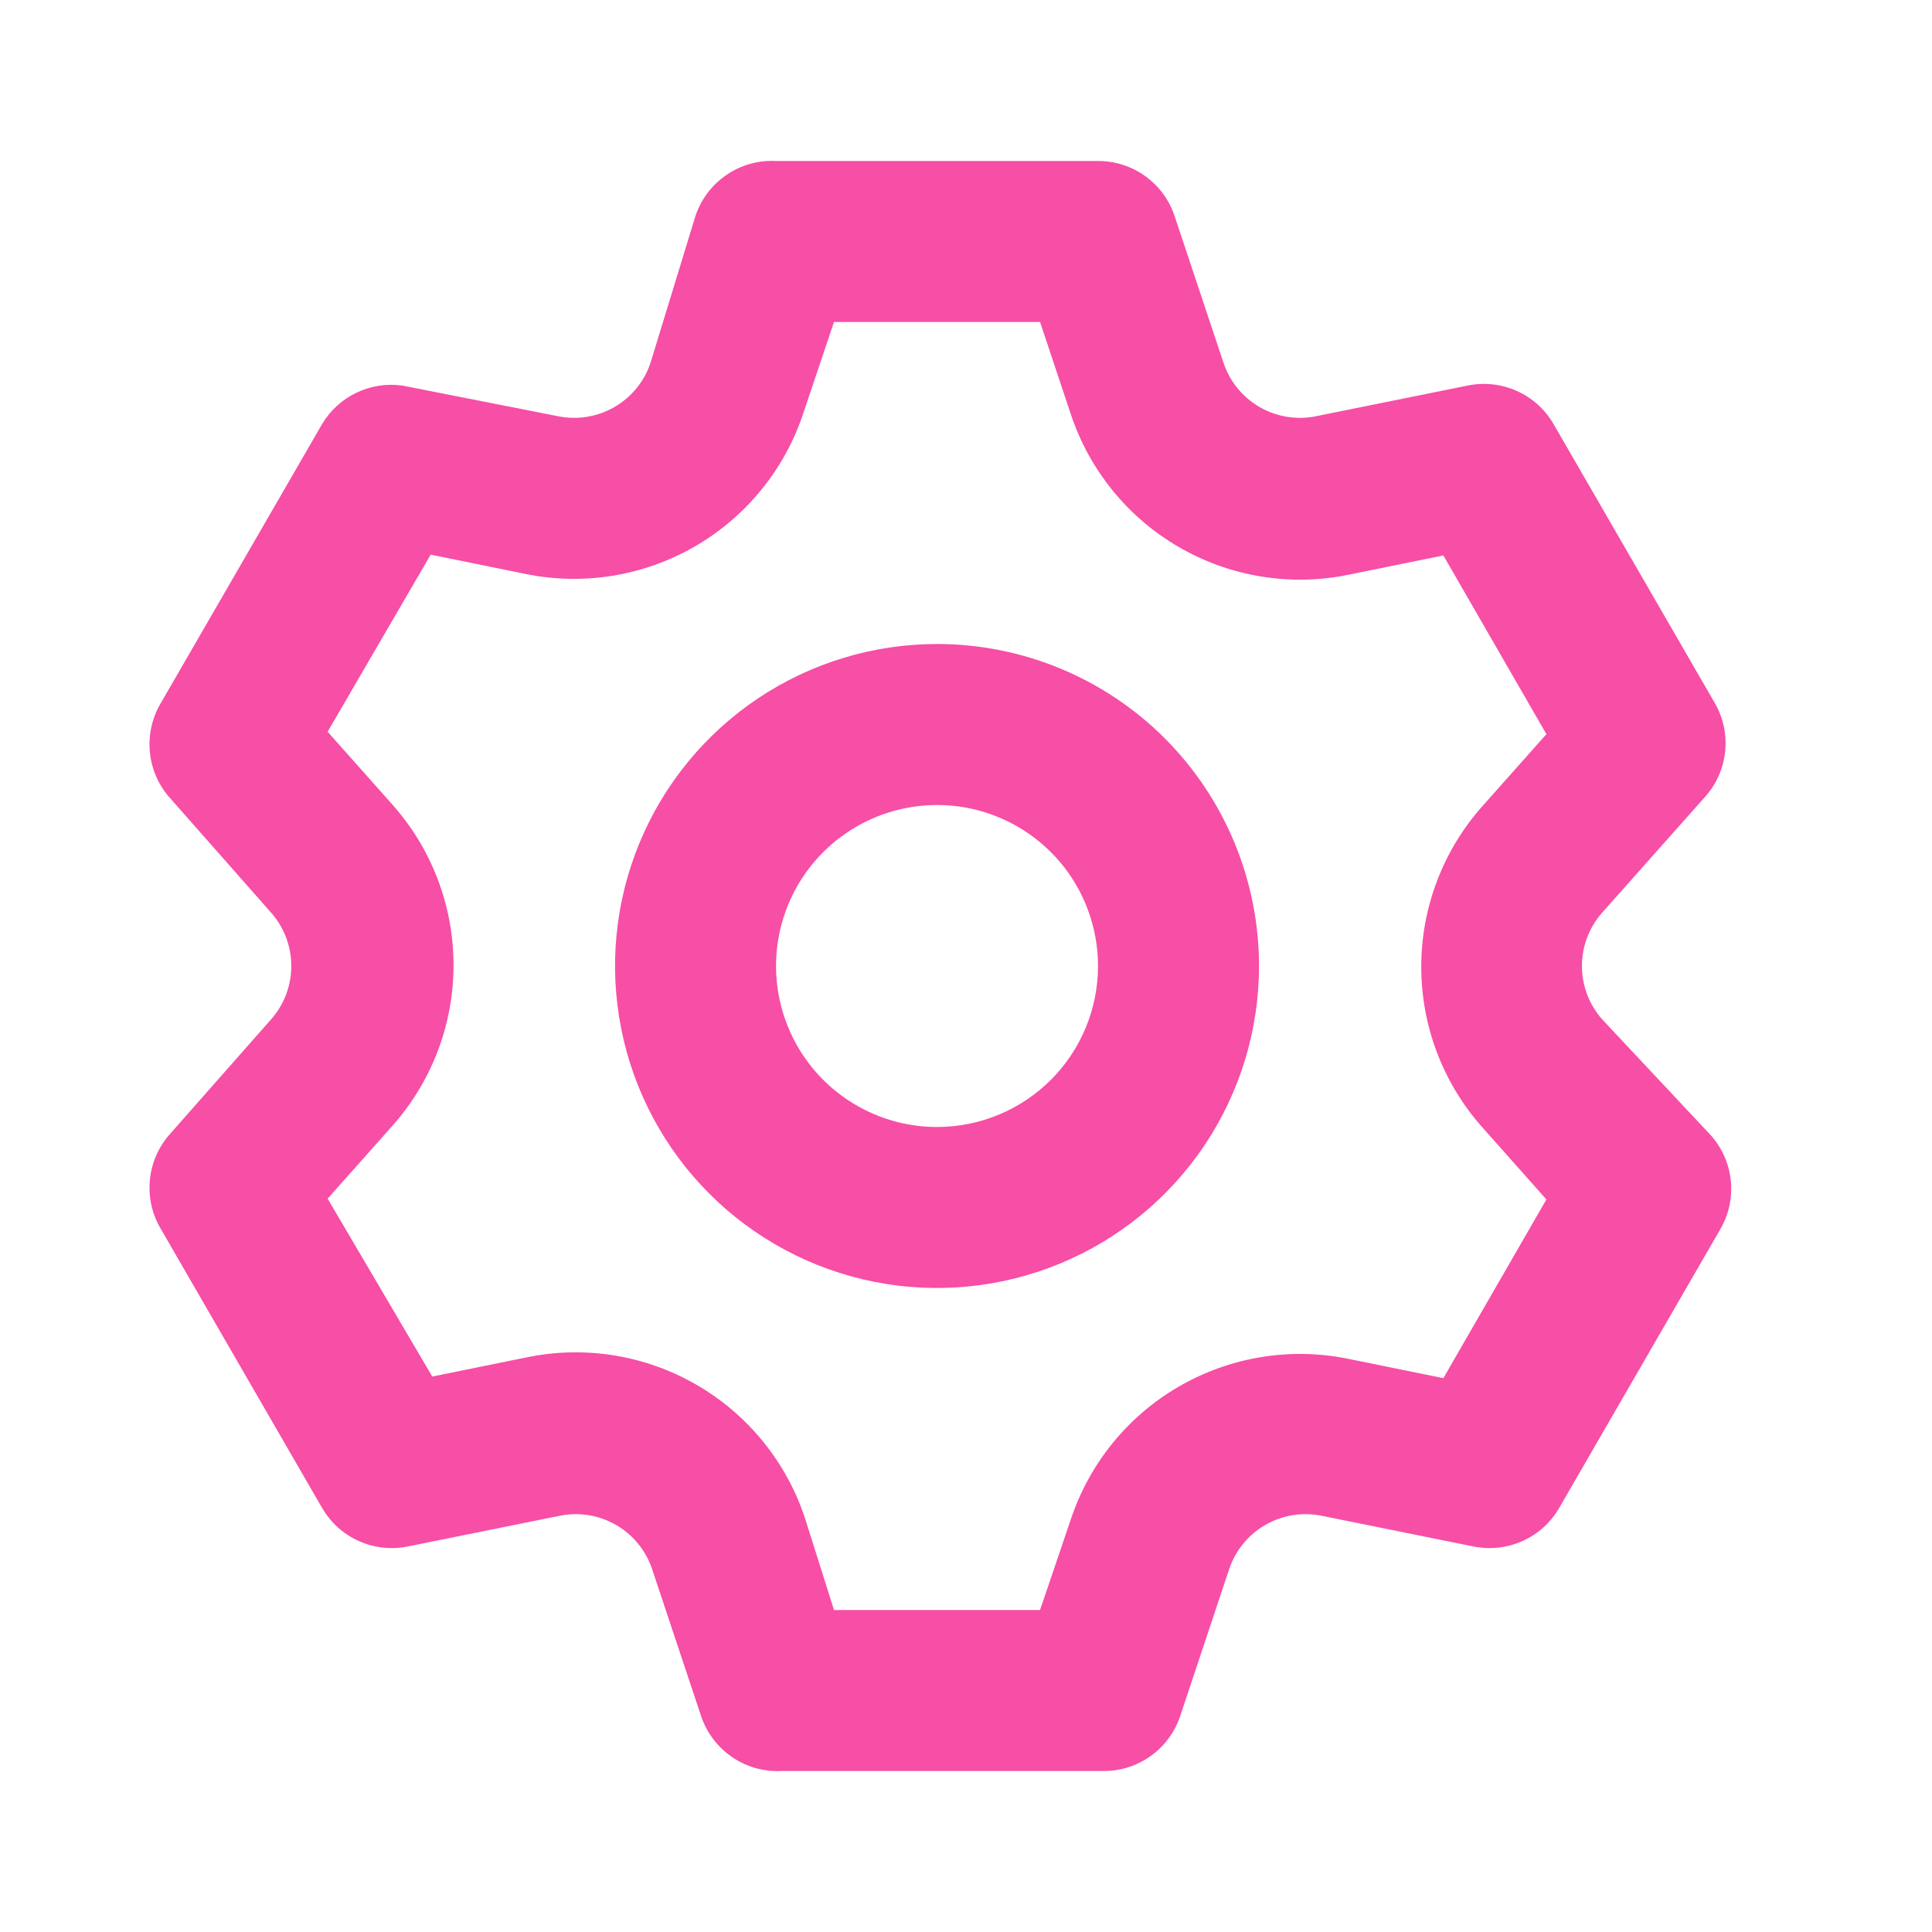 <svg width="36" height="36" viewBox="0 0 36 36" fill="none" xmlns="http://www.w3.org/2000/svg">
<path d="M29.85 18.99C29.61 18.716 29.477 18.364 29.477 18C29.477 17.636 29.61 17.284 29.85 17.01L31.77 14.85C31.982 14.614 32.113 14.317 32.146 14.002C32.178 13.687 32.11 13.369 31.95 13.095L28.95 7.905C28.793 7.631 28.553 7.414 28.265 7.285C27.976 7.156 27.655 7.121 27.345 7.185L24.525 7.755C24.166 7.829 23.793 7.769 23.475 7.587C23.157 7.405 22.917 7.112 22.8 6.765L21.885 4.02C21.785 3.722 21.593 3.463 21.337 3.28C21.082 3.097 20.775 2.999 20.46 3H14.46C14.133 2.983 13.809 3.073 13.539 3.258C13.268 3.442 13.065 3.71 12.96 4.02L12.12 6.765C12.003 7.112 11.763 7.405 11.445 7.587C11.128 7.769 10.754 7.829 10.395 7.755L7.5 7.185C7.207 7.144 6.908 7.19 6.641 7.318C6.374 7.446 6.151 7.65 6 7.905L3 13.095C2.837 13.366 2.764 13.682 2.791 13.997C2.818 14.312 2.943 14.611 3.15 14.85L5.055 17.01C5.296 17.284 5.428 17.636 5.428 18C5.428 18.364 5.296 18.716 5.055 18.99L3.15 21.15C2.943 21.389 2.818 21.688 2.791 22.003C2.764 22.319 2.837 22.634 3 22.905L6 28.095C6.158 28.369 6.398 28.586 6.686 28.715C6.974 28.844 7.296 28.879 7.605 28.815L10.425 28.245C10.784 28.171 11.158 28.231 11.476 28.413C11.793 28.596 12.033 28.888 12.15 29.235L13.065 31.98C13.17 32.291 13.373 32.558 13.644 32.742C13.915 32.927 14.238 33.017 14.565 33H20.565C20.88 33.001 21.187 32.903 21.442 32.72C21.698 32.537 21.89 32.278 21.99 31.98L22.905 29.235C23.022 28.888 23.262 28.596 23.58 28.413C23.898 28.231 24.271 28.171 24.63 28.245L27.45 28.815C27.76 28.879 28.081 28.844 28.369 28.715C28.658 28.586 28.898 28.369 29.055 28.095L32.055 22.905C32.215 22.631 32.283 22.314 32.251 21.998C32.218 21.683 32.087 21.386 31.875 21.15L29.85 18.99ZM27.615 21L28.815 22.35L26.895 25.68L25.125 25.32C24.045 25.099 22.921 25.283 21.967 25.836C21.013 26.389 20.296 27.273 19.95 28.32L19.38 30H15.54L15 28.29C14.655 27.243 13.937 26.359 12.983 25.806C12.03 25.253 10.906 25.069 9.825 25.29L8.055 25.65L6.105 22.335L7.305 20.985C8.043 20.16 8.451 19.092 8.451 17.985C8.451 16.878 8.043 15.81 7.305 14.985L6.105 13.635L8.025 10.335L9.795 10.695C10.876 10.916 11.999 10.732 12.953 10.179C13.907 9.626 14.625 8.742 14.97 7.695L15.54 6H19.38L19.95 7.71C20.296 8.757 21.013 9.641 21.967 10.194C22.921 10.747 24.045 10.931 25.125 10.71L26.895 10.35L28.815 13.68L27.615 15.03C26.886 15.853 26.483 16.915 26.483 18.015C26.483 19.115 26.886 20.177 27.615 21ZM17.46 12C16.274 12 15.114 12.352 14.127 13.011C13.14 13.671 12.371 14.608 11.917 15.704C11.463 16.8 11.344 18.007 11.576 19.171C11.807 20.334 12.379 21.404 13.218 22.243C14.057 23.082 15.126 23.653 16.29 23.885C17.454 24.116 18.66 23.997 19.756 23.543C20.853 23.089 21.79 22.32 22.449 21.334C23.108 20.347 23.46 19.187 23.46 18C23.46 16.409 22.828 14.883 21.703 13.757C20.578 12.632 19.052 12 17.46 12ZM17.46 21C16.867 21 16.287 20.824 15.794 20.494C15.3 20.165 14.916 19.696 14.689 19.148C14.462 18.6 14.402 17.997 14.518 17.415C14.634 16.833 14.919 16.298 15.339 15.879C15.759 15.459 16.293 15.174 16.875 15.058C17.457 14.942 18.06 15.001 18.608 15.228C19.157 15.456 19.625 15.84 19.955 16.333C20.284 16.827 20.46 17.407 20.46 18C20.46 18.796 20.144 19.559 19.582 20.121C19.019 20.684 18.256 21 17.46 21Z" fill="#F74EA6"/>
</svg>

